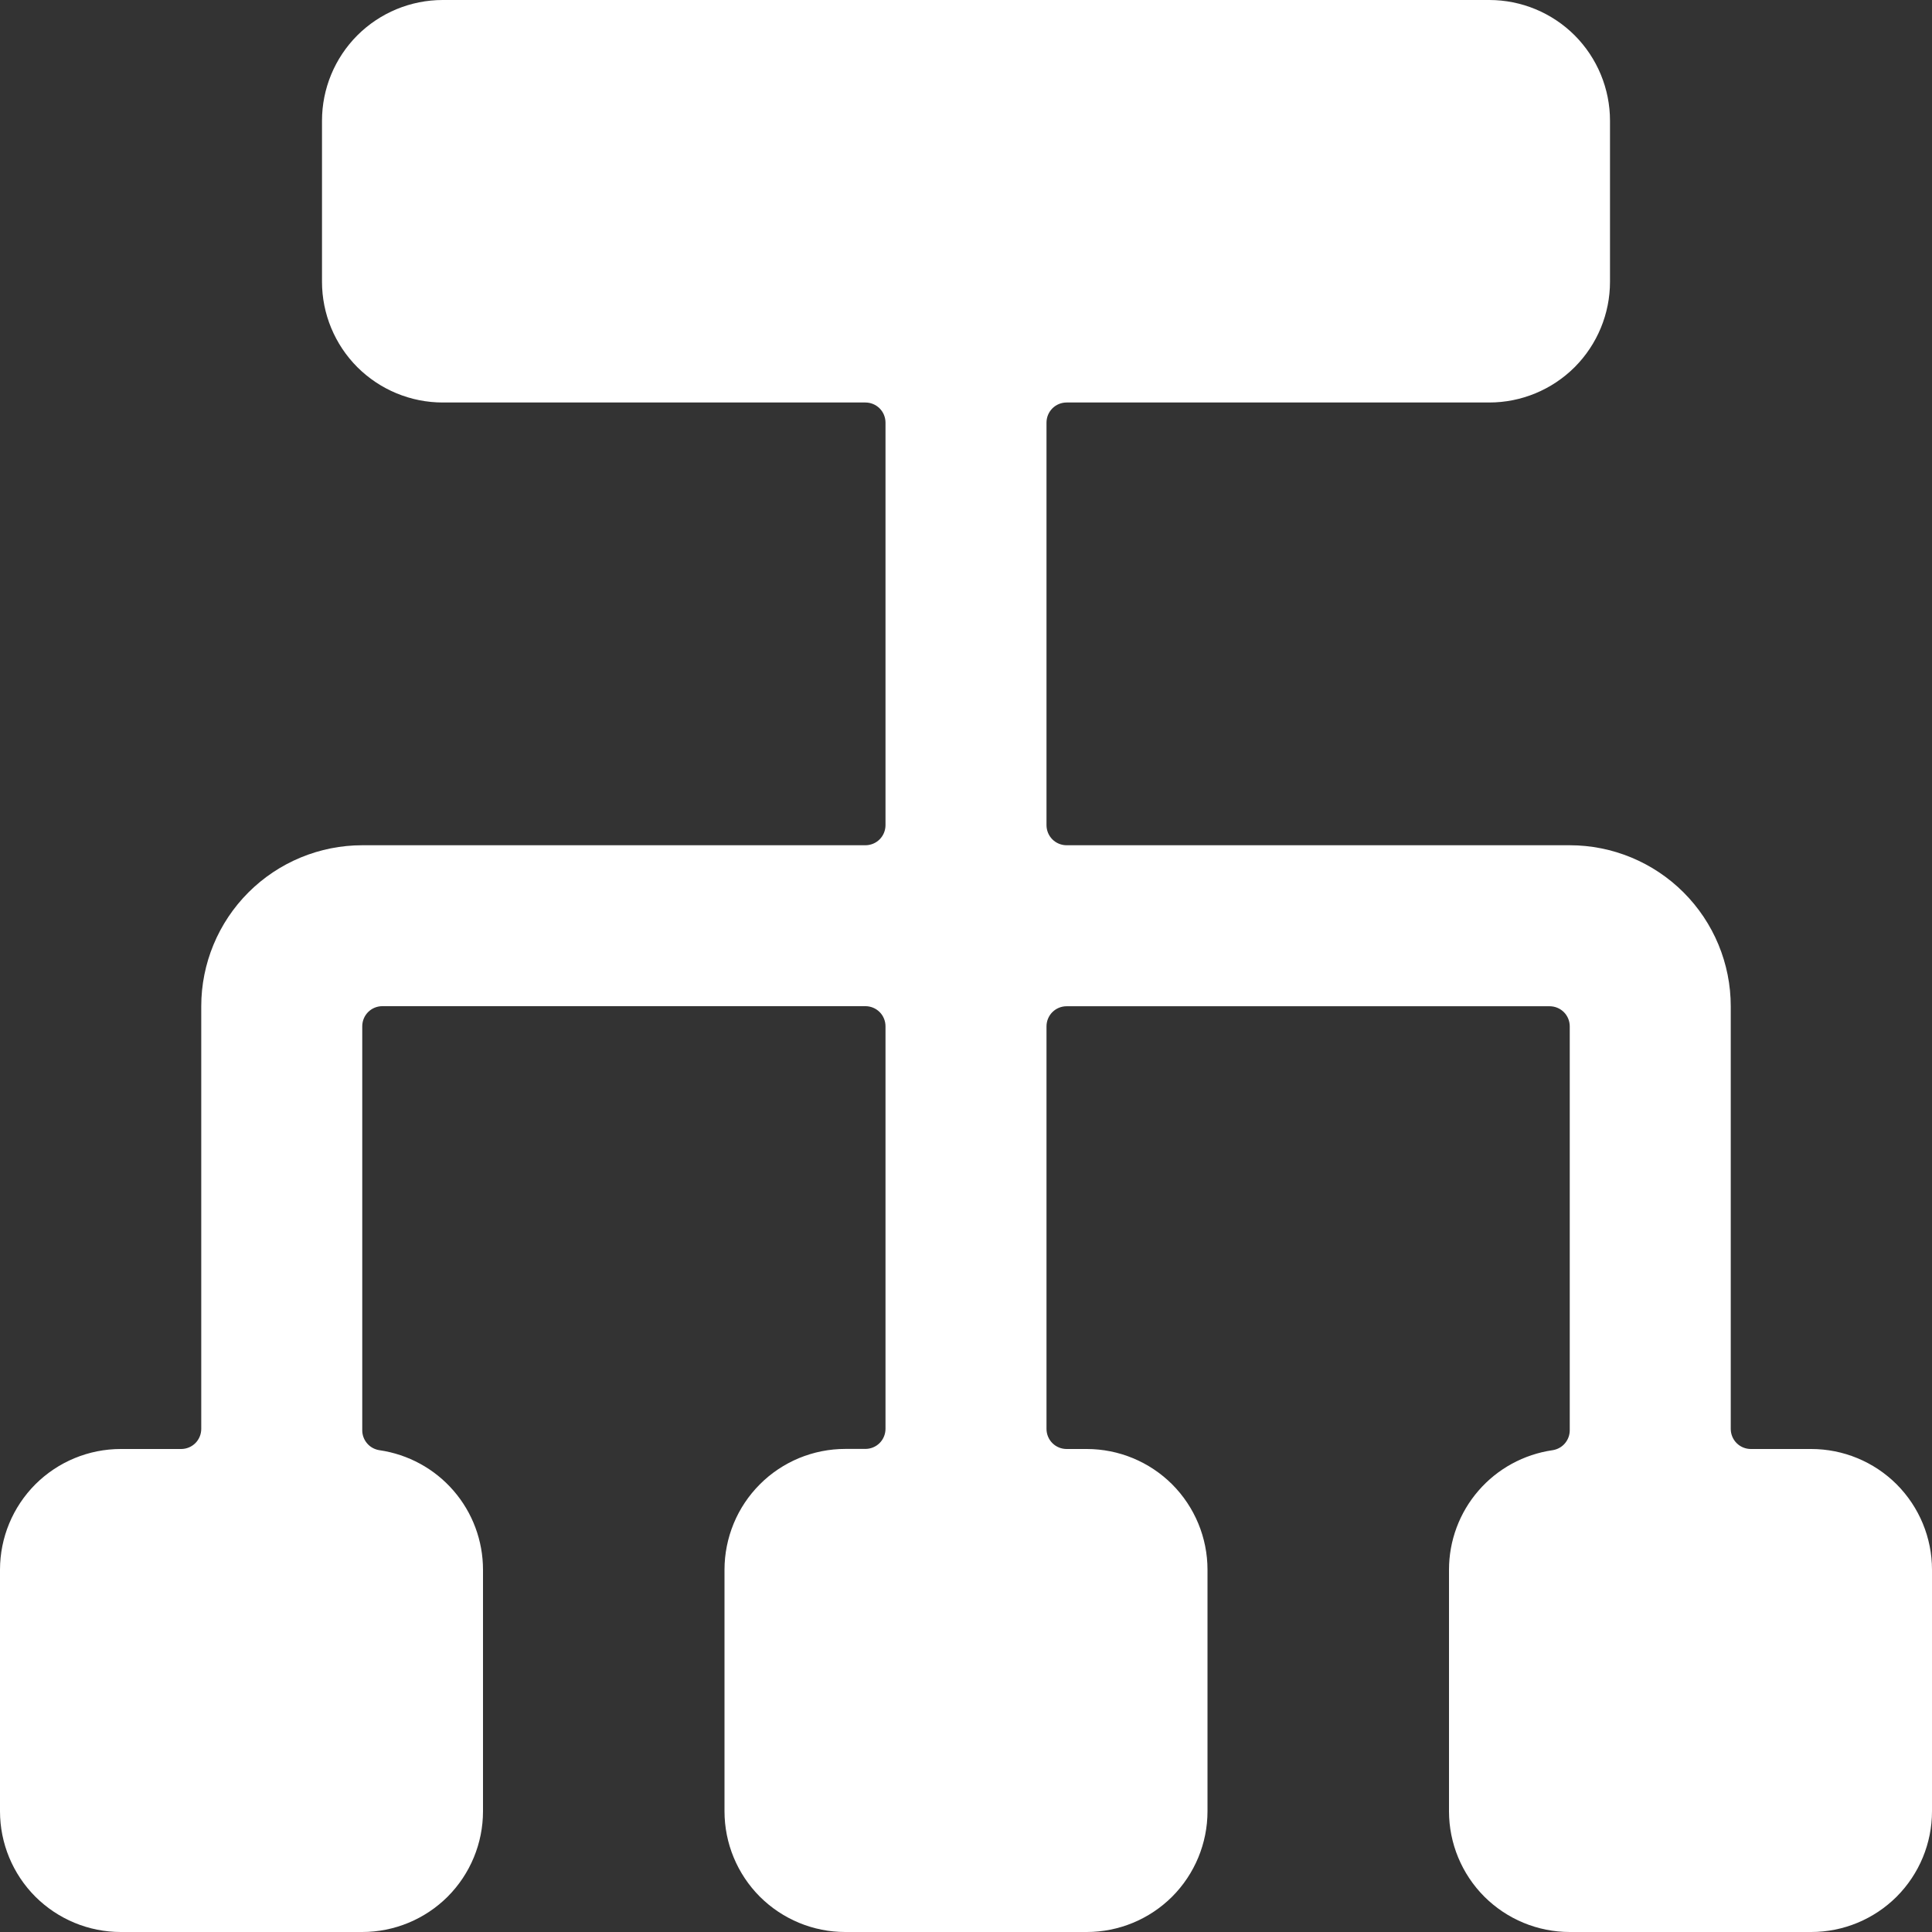 <svg width="24" height="24" viewBox="0 0 24 24" fill="none" xmlns="http://www.w3.org/2000/svg">
<rect x="0" y="0" width="24" height="24" fill="#333333" stroke="none"/>
<path d="M24 19.5C24 19.102 23.842 18.721 23.561 18.439C23.279 18.158 22.898 18 22.5 18H21.75C21.684 18 21.62 17.974 21.573 17.927C21.526 17.88 21.5 17.816 21.5 17.75V12.5C21.5 11.97 21.289 11.461 20.914 11.086C20.539 10.711 20.03 10.5 19.5 10.5H13.25C13.184 10.5 13.12 10.474 13.073 10.427C13.026 10.38 13 10.316 13 10.25V5.25C13 5.184 13.026 5.12 13.073 5.073C13.12 5.026 13.184 5 13.25 5H18.5C18.898 5 19.279 4.842 19.561 4.561C19.842 4.279 20 3.898 20 3.5V1.5C20 1.102 19.842 0.721 19.561 0.439C19.279 0.158 18.898 0 18.5 0L5.5 0C5.102 0 4.721 0.158 4.439 0.439C4.158 0.721 4 1.102 4 1.5V3.5C4 3.898 4.158 4.279 4.439 4.561C4.721 4.842 5.102 5 5.5 5H10.75C10.816 5 10.88 5.026 10.927 5.073C10.974 5.12 11 5.184 11 5.25V10.25C11 10.316 10.974 10.38 10.927 10.427C10.88 10.474 10.816 10.5 10.75 10.5H4.5C3.97 10.5 3.461 10.711 3.086 11.086C2.711 11.461 2.5 11.97 2.5 12.5V17.75C2.5 17.816 2.474 17.88 2.427 17.927C2.38 17.974 2.316 18 2.25 18H1.5C1.102 18 0.721 18.158 0.439 18.439C0.158 18.721 0 19.102 0 19.5L0 22.5C0 22.898 0.158 23.279 0.439 23.561C0.721 23.842 1.102 24 1.5 24H4.5C4.898 24 5.279 23.842 5.561 23.561C5.842 23.279 6 22.898 6 22.5V19.5C6 19.139 5.87 18.79 5.634 18.518C5.398 18.245 5.071 18.067 4.714 18.015C4.655 18.006 4.6 17.977 4.561 17.931C4.522 17.886 4.5 17.828 4.5 17.768V12.749C4.5 12.683 4.526 12.619 4.573 12.572C4.62 12.525 4.684 12.499 4.75 12.499H10.75C10.816 12.499 10.88 12.525 10.927 12.572C10.974 12.619 11 12.683 11 12.749V17.749C11 17.815 10.974 17.879 10.927 17.926C10.88 17.973 10.816 17.999 10.75 17.999H10.5C10.303 17.999 10.108 18.038 9.926 18.113C9.744 18.189 9.578 18.299 9.439 18.439C9.3 18.578 9.189 18.744 9.114 18.926C9.039 19.108 9 19.303 9 19.5V22.5C9 22.898 9.158 23.279 9.439 23.561C9.721 23.842 10.102 24 10.5 24H13.5C13.898 24 14.279 23.842 14.561 23.561C14.842 23.279 15 22.898 15 22.5V19.5C15 19.102 14.842 18.721 14.561 18.439C14.279 18.158 13.898 18 13.5 18H13.25C13.184 18 13.12 17.974 13.073 17.927C13.026 17.88 13 17.816 13 17.75V12.75C13 12.684 13.026 12.62 13.073 12.573C13.12 12.526 13.184 12.5 13.25 12.5H19.25C19.316 12.5 19.38 12.526 19.427 12.573C19.474 12.62 19.5 12.684 19.5 12.75V17.768C19.5 17.828 19.478 17.886 19.439 17.931C19.4 17.977 19.345 18.006 19.286 18.015C18.929 18.067 18.602 18.245 18.366 18.518C18.13 18.79 18 19.139 18 19.5V22.5C18 22.898 18.158 23.279 18.439 23.561C18.721 23.842 19.102 24 19.5 24H22.5C22.898 24 23.279 23.842 23.561 23.561C23.842 23.279 24 22.898 24 22.5V19.5Z" fill="white"/>
</svg>
